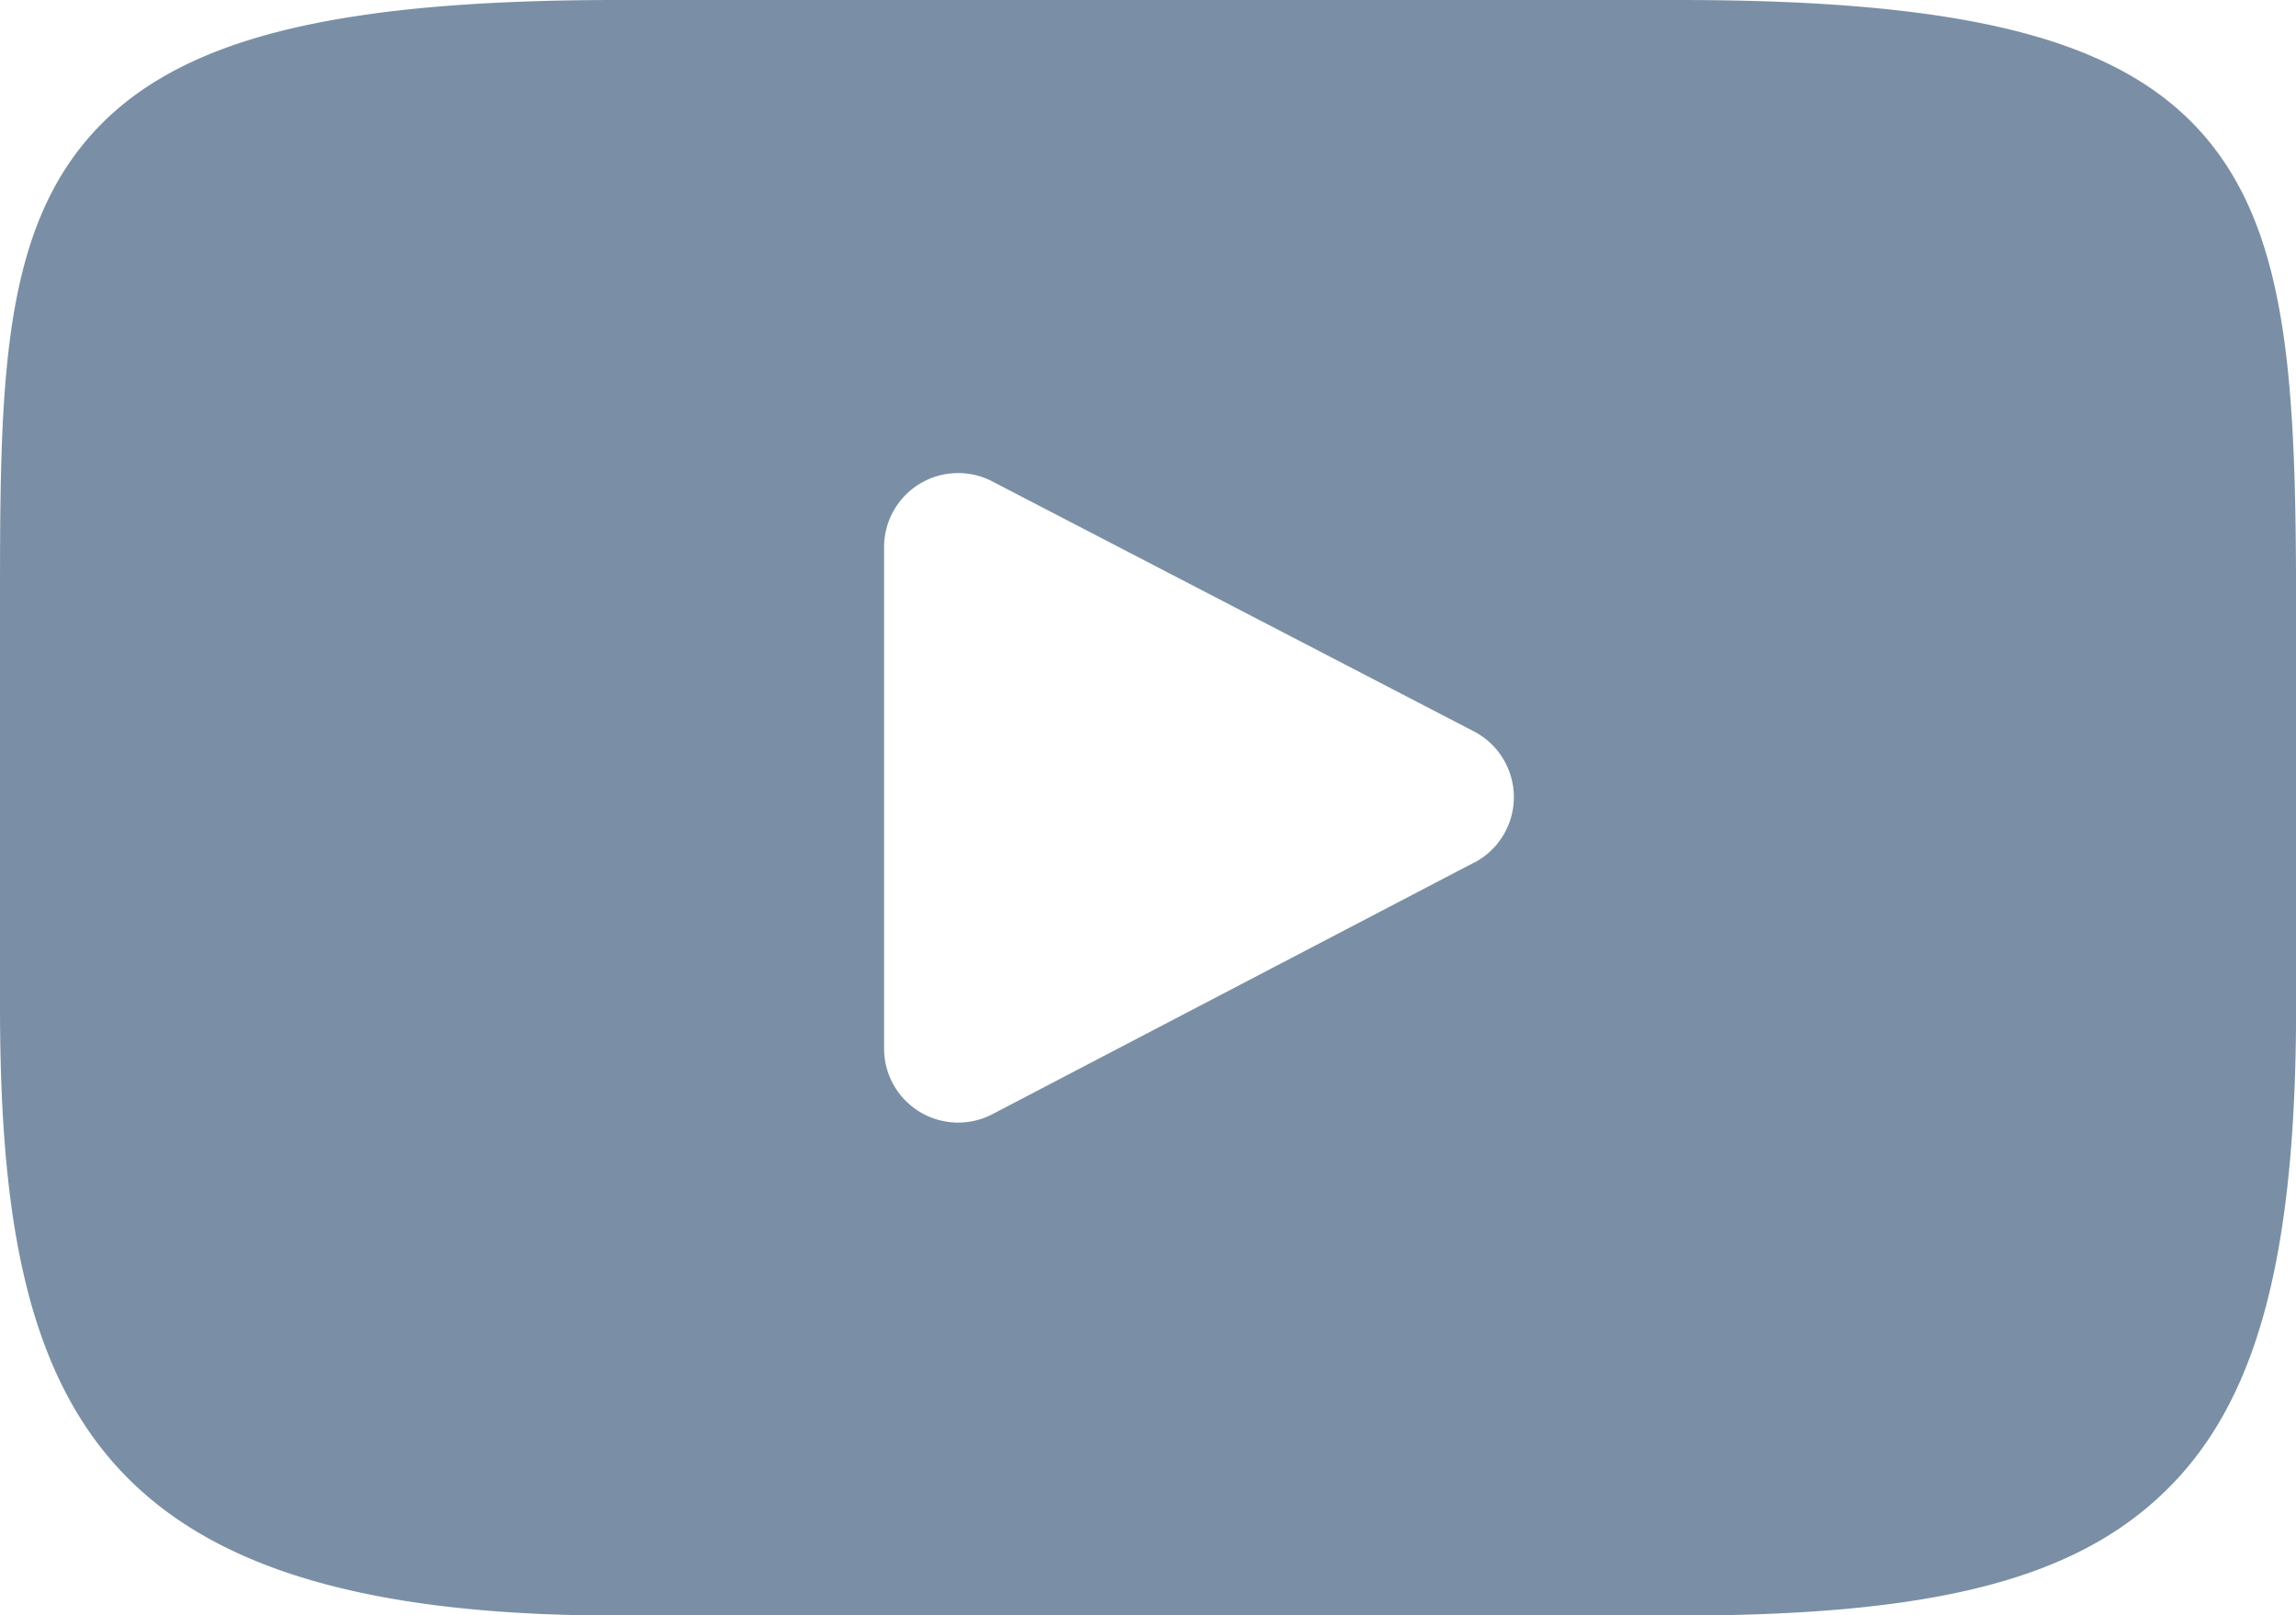 <svg id="XMLID_822_" xmlns="http://www.w3.org/2000/svg" width="24.555" height="17.281" viewBox="0 0 24.555 17.281">
  <path id="XMLID_823_" d="M23.6,47.4c-.886-1.054-2.523-1.483-5.648-1.483H6.605c-3.2,0-4.861.458-5.744,1.579C0,48.59,0,50.2,0,52.432v4.251C0,61,1.022,63.2,6.605,63.2H17.95c2.71,0,4.212-.379,5.184-1.309,1-.954,1.422-2.51,1.422-5.206V52.432C24.555,50.08,24.489,48.459,23.6,47.4Zm-7.834,7.744-5.152,2.692a.792.792,0,0,1-1.159-.7V51.767a.792.792,0,0,1,1.157-.7l5.152,2.675a.792.792,0,0,1,0,1.405Z" transform="translate(0 -45.917)" fill="#7a8fa5"/>
</svg>
